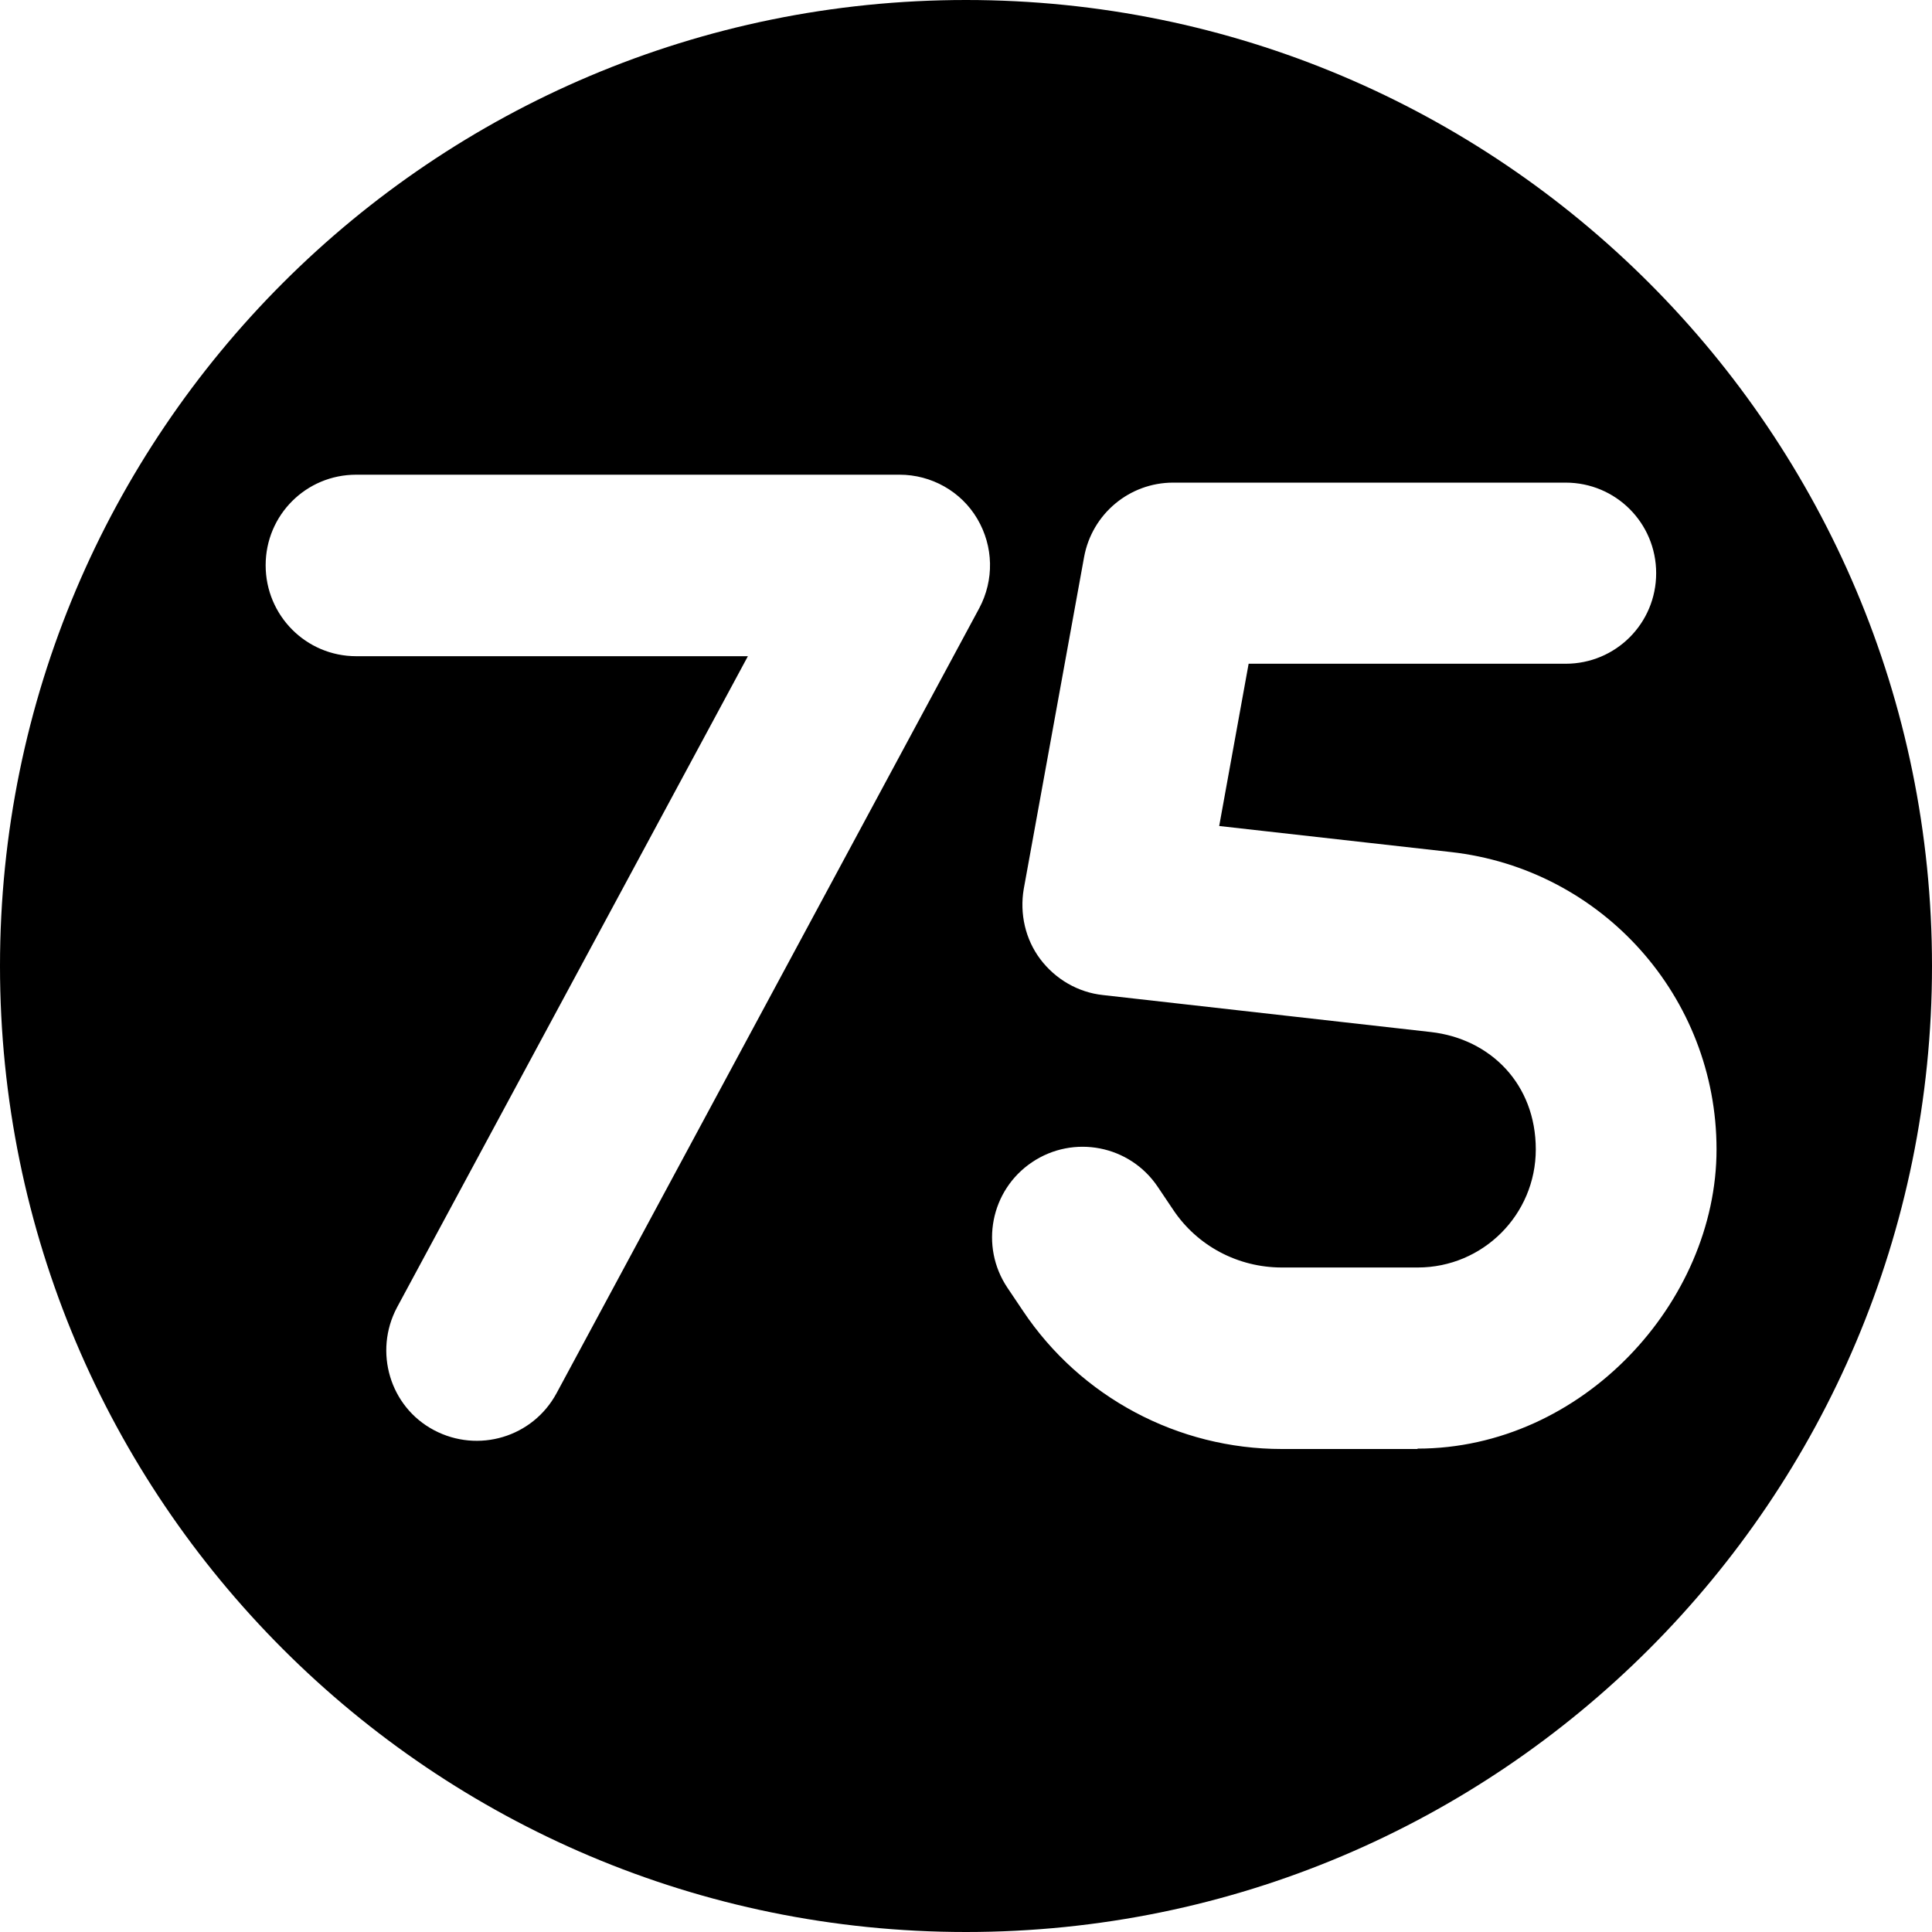 <?xml version="1.0" encoding="UTF-8"?>
<svg xmlns="http://www.w3.org/2000/svg" version="1.1" viewBox="0 0 512 512">
  <g>
    <g id="Layer_1">
      <path d="M256,0C114.6,0,0,114.6,0,256s114.6,256,256,256,256-114.6,256-256S397.4,0,256,0ZM375.7,384h-36c-27.5,0-53.3-13.7-68.6-36.6l-4.1-6.1c-7.4-11-4.5-25.9,6.5-33.3,11-7.4,25.9-4.5,33.3,6.5l4.1,6.1c6.4,9.6,17.2,15.3,28.8,15.3h36c17.3,0,31.3-14,31.3-31.3s-12-29.3-27.8-31.1l-86.9-9.8c-6.6-.7-12.6-4.2-16.6-9.5s-5.5-12.1-4.4-18.6l16-88c2.1-11.4,12-19.7,23.6-19.7h0c0,0,104,0,104,0,13.3,0,24,10.7,24,24s-10.7,24-24,24h-84l-7.8,43,61.4,6.9c40.1,4.5,70.4,38.4,70.4,78.8s-35.5,79.3-79.3,79.3ZM94.4,125.8h144c8.4,0,16.3,4.4,20.6,11.7s4.5,16.2.5,23.7l-112,208c-6.3,11.7-20.8,16-32.5,9.8s-16-20.8-9.8-32.5l93-172.6h-103.8c-13.3,0-24-10.8-24-24.1s10.7-24,24-24Z" />
    </g>
  </g>
</svg>